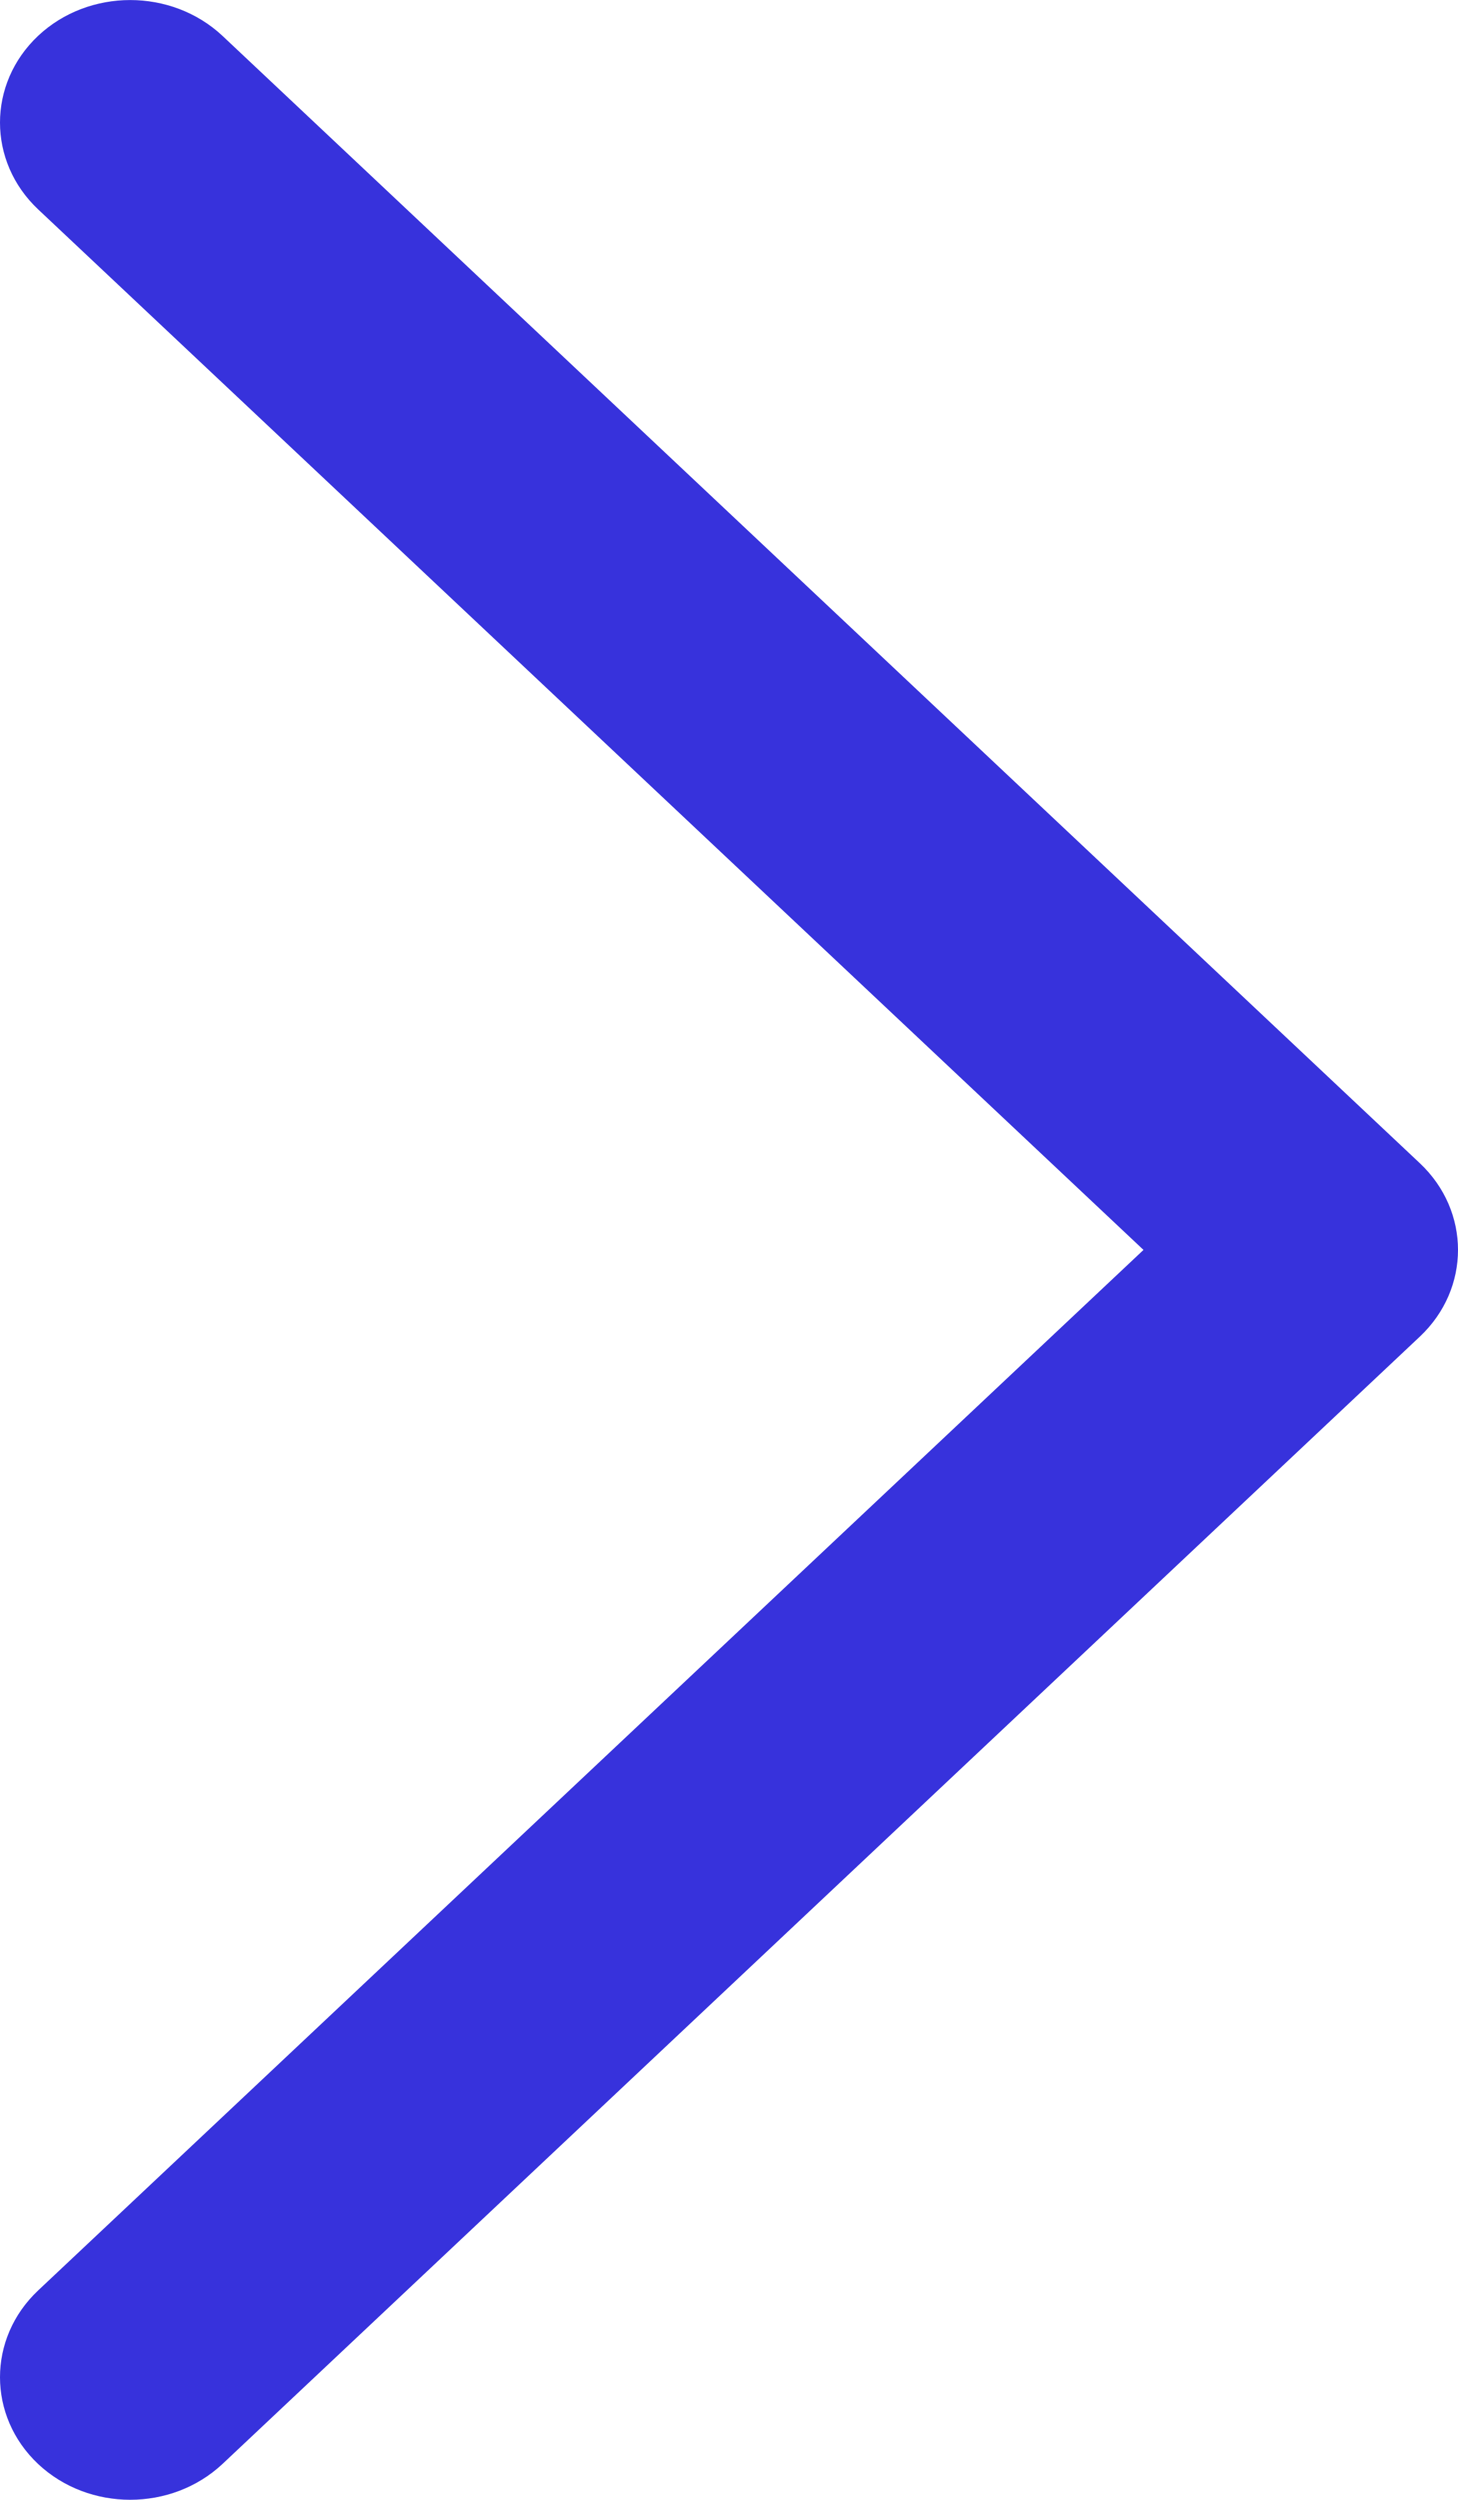 <?xml version="1.0" encoding="UTF-8"?>
<svg width="7px" height="12px" viewBox="0 0 7 12" version="1.1" xmlns="http://www.w3.org/2000/svg" xmlns:xlink="http://www.w3.org/1999/xlink">
    <title>right</title>
    <g id="首页" stroke="none" stroke-width="1" fill="none" fill-rule="evenodd">
        <g id="首页定稿" transform="translate(-1532.5, -117.5)" fill="#3732DC" fill-rule="nonzero">
            <g id="新闻&amp;公告" transform="translate(1160, 90)">
                <path d="M375.584,36.817 C375.814,37.061 376.186,37.061 376.416,36.817 L381.828,31.068 C382.057,30.823 382.057,30.427 381.828,30.183 C381.598,29.939 381.225,29.939 380.995,30.183 L376,35.49 L371.005,30.183 C370.775,29.939 370.402,29.939 370.172,30.183 C369.943,30.427 369.943,30.823 370.172,31.068 L375.584,36.817 Z" id="right" transform="translate(376, 33.5) rotate(-90) translate(-376, -33.5)"></path>
            </g>
        </g>
    </g>
</svg>